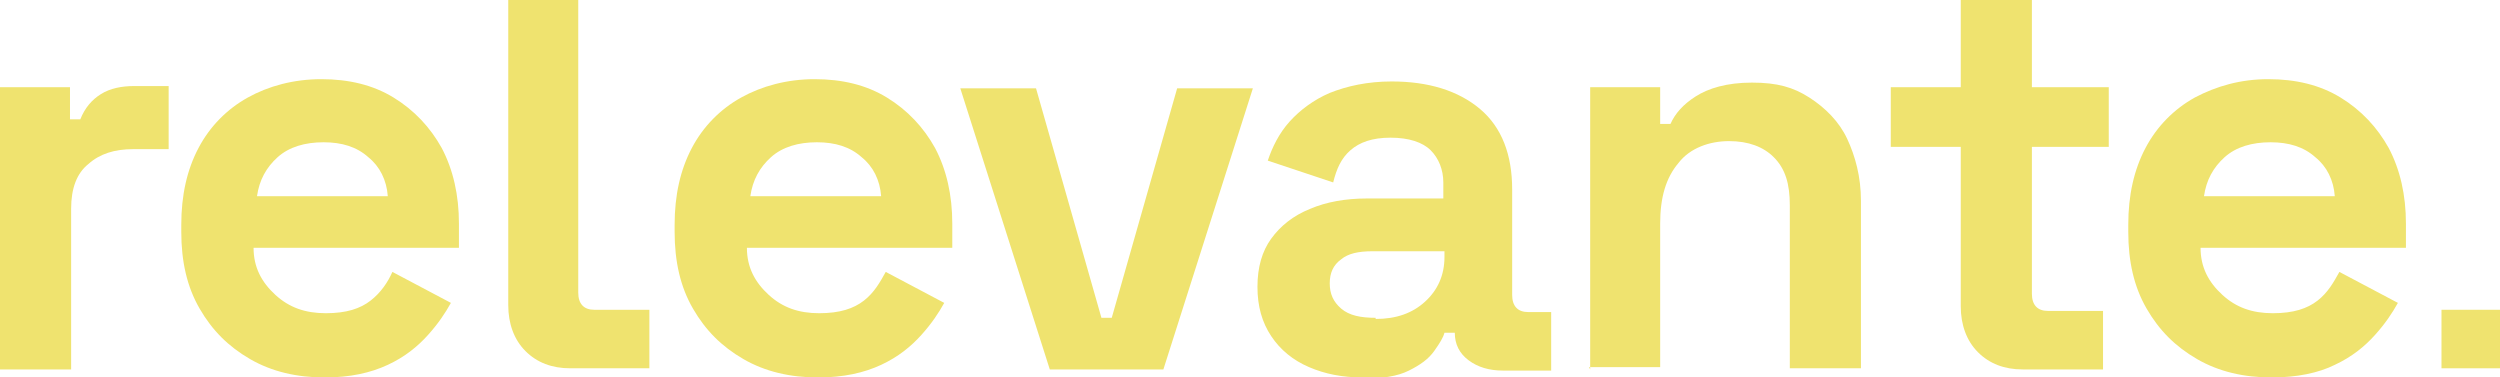 <?xml version="1.0" encoding="UTF-8"?>
<svg xmlns="http://www.w3.org/2000/svg" id="Layer_1" version="1.1" viewBox="0 0 217.9 32.9">
  <defs>
    <style>
      .st0 {
        fill: #efe36f;
      }
    </style>
  </defs>
  <g id="Layer_2">
    <g id="Capa_1">
      <path class="st0" d="M0,32.2V7.6h6.1v2.8h.9c.4-1,1-1.7,1.8-2.2s1.8-.7,2.9-.7h3v5.5h-3.1c-1.6,0-2.9.4-3.9,1.3-1,.8-1.5,2.1-1.5,3.9v14H0Z"></path>
      <path class="st0" d="M28.3,32.9c-2.4,0-4.6-.5-6.5-1.6s-3.3-2.5-4.4-4.4-1.6-4.1-1.6-6.7v-.6c0-2.6.5-4.8,1.5-6.7,1-1.9,2.5-3.4,4.3-4.4s4-1.6,6.4-1.6,4.5.5,6.3,1.6c1.8,1.1,3.2,2.6,4.2,4.4,1,1.9,1.5,4.1,1.5,6.6v2.1h-17.9c0,1.7.7,3,1.9,4.1,1.2,1.1,2.6,1.6,4.4,1.6s3-.4,3.9-1.1,1.5-1.6,1.9-2.5l5.1,2.7c-.5.9-1.1,1.8-2,2.8-.9,1-2,1.9-3.5,2.6s-3.3,1.1-5.5,1.1h0ZM22.3,17.1h11.5c-.1-1.4-.7-2.6-1.7-3.4-1-.9-2.3-1.3-3.9-1.3s-3,.4-4,1.3-1.6,2-1.8,3.4Z"></path>
      <path class="st0" d="M44.2,0h6.2v25.5c0,1,.5,1.5,1.4,1.5h4.8v5.1h-6.9c-1.6,0-2.9-.5-3.9-1.5-1-1-1.5-2.4-1.5-4V0h0Z"></path>
      <path class="st0" d="M71.3,32.9c-2.4,0-4.6-.5-6.5-1.6s-3.3-2.5-4.4-4.4-1.6-4.1-1.6-6.7v-.6c0-2.6.5-4.8,1.5-6.7,1-1.9,2.5-3.4,4.3-4.4,1.8-1,4-1.6,6.4-1.6s4.5.5,6.3,1.6c1.8,1.1,3.2,2.6,4.2,4.4,1,1.9,1.5,4.1,1.5,6.6v2.1h-17.9c0,1.7.7,3,1.9,4.1,1.2,1.1,2.6,1.6,4.4,1.6s3-.4,3.9-1.1,1.4-1.6,1.9-2.5l5.1,2.7c-.5.9-1.1,1.8-2,2.8-.9,1-2,1.9-3.5,2.6s-3.3,1.1-5.5,1.1h0ZM65.3,17.1h11.5c-.1-1.4-.7-2.6-1.7-3.4-1-.9-2.3-1.3-3.9-1.3s-3,.4-4,1.3c-1,.9-1.6,2-1.8,3.4Z"></path>
      <path class="st0" d="M91.5,32.2l-7.8-24.5h6.6l5.7,20h.9l5.7-20h6.6l-7.8,24.5h-9.9,0Z"></path>
      <path class="st0" d="M118.8,32.9c-1.8,0-3.3-.3-4.7-.9-1.4-.6-2.5-1.5-3.3-2.7s-1.2-2.6-1.2-4.3.4-3.1,1.2-4.2,1.9-2,3.4-2.6c1.4-.6,3.1-.9,4.9-.9h6.7v-1.4c0-1.1-.4-2.1-1.1-2.8-.7-.7-1.9-1.1-3.5-1.1s-2.7.4-3.5,1.1c-.8.7-1.2,1.6-1.5,2.8l-5.7-1.9c.4-1.2,1-2.4,1.9-3.4.9-1,2.1-1.9,3.5-2.5,1.5-.6,3.3-1,5.4-1,3.2,0,5.8.8,7.7,2.4,1.9,1.6,2.8,4,2.8,7v9.2c0,1,.5,1.5,1.4,1.5h2v5.1h-4.2c-1.2,0-2.2-.3-3-.9-.8-.6-1.2-1.4-1.2-2.4h0s-.9,0-.9,0c-.1.4-.4.9-.9,1.6s-1.2,1.2-2.2,1.7c-1,.5-2.3.7-4.1.7h0ZM119.9,27.8c1.8,0,3.2-.5,4.3-1.5,1.1-1,1.7-2.3,1.7-3.9v-.5h-6.3c-1.2,0-2.1.2-2.7.7-.7.5-1,1.2-1,2.1s.3,1.6,1,2.2,1.7.8,3,.8Z"></path>
      <path class="st0" d="M138.6,32.2V7.6h6.1v3.2h.9c.4-.9,1.1-1.7,2.2-2.4s2.7-1.2,4.9-1.2,3.6.4,5,1.3c1.4.9,2.6,2.1,3.3,3.6s1.2,3.3,1.2,5.4v14.6h-6.2v-14.2c0-1.9-.4-3.2-1.4-4.2-.9-.9-2.2-1.4-3.9-1.4s-3.4.6-4.4,1.9c-1.1,1.3-1.6,3-1.6,5.3v12.5h-6.2,0Z"></path>
      <path class="st0" d="M176.3,32.2c-1.6,0-2.9-.5-3.9-1.5-1-1-1.5-2.4-1.5-4v-13.9h-6.1v-5.2h6.1V0h6.2v7.6h6.7v5.2h-6.7v12.8c0,1,.5,1.5,1.4,1.5h4.8v5.1h-6.9Z"></path>
      <path class="st0" d="M198,32.9c-2.4,0-4.6-.5-6.5-1.6s-3.3-2.5-4.4-4.4-1.6-4.1-1.6-6.7v-.6c0-2.6.5-4.8,1.5-6.7,1-1.9,2.5-3.4,4.3-4.4,1.9-1,4-1.6,6.4-1.6s4.5.5,6.3,1.6c1.8,1.1,3.2,2.6,4.2,4.4,1,1.9,1.5,4.1,1.5,6.6v2.1h-17.9c0,1.7.7,3,1.9,4.1,1.2,1.1,2.6,1.6,4.4,1.6s3-.4,3.9-1.1,1.4-1.6,1.9-2.5l5.1,2.7c-.5.9-1.1,1.8-2,2.8-.9,1-2,1.9-3.5,2.6-1.4.7-3.3,1.1-5.5,1.1h0ZM192,17.1h11.5c-.1-1.4-.7-2.6-1.7-3.4-1-.9-2.3-1.3-3.9-1.3s-3,.4-4,1.3c-1,.9-1.6,2-1.8,3.4Z"></path>
      <rect class="st0" x="212.8" y="27" width="5.1" height="5.1"></rect>
    </g>
  </g>
</svg>
